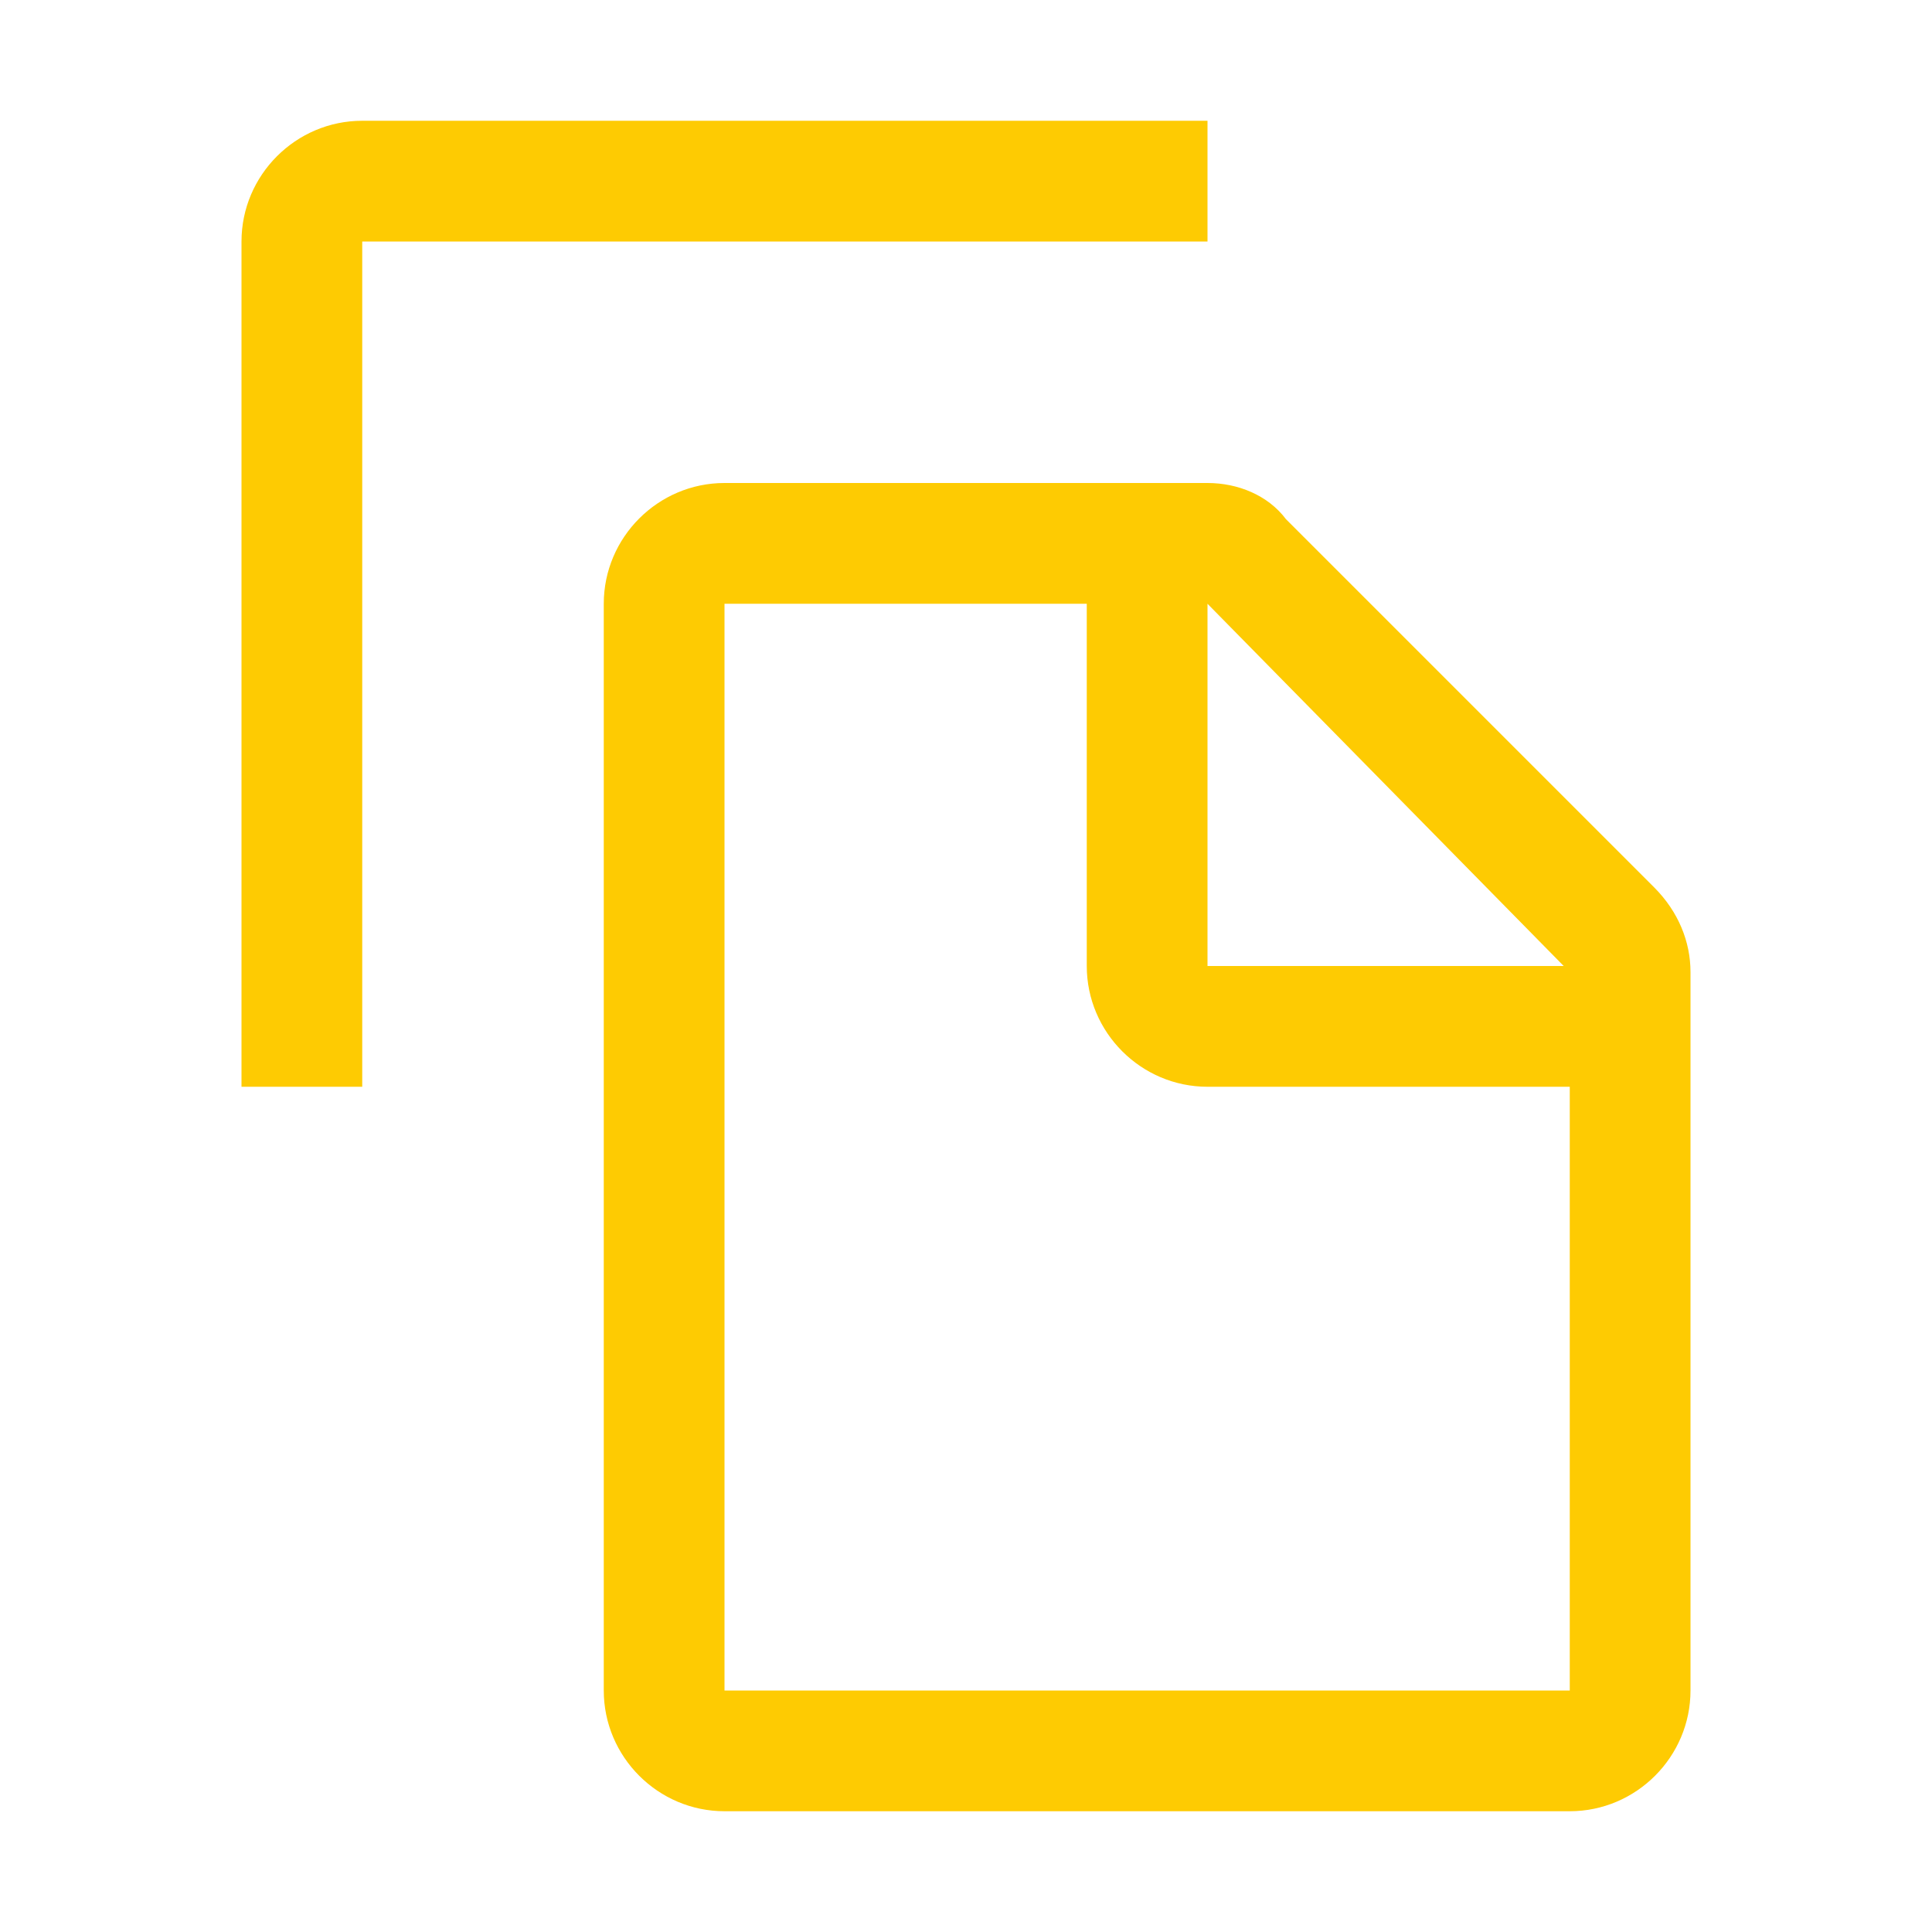 <svg width="59" height="59" viewBox="0 0 59 59" fill="none" xmlns="http://www.w3.org/2000/svg">
<g clip-path="url(#clip0_206_68)">
<path d="M50.519 27.103L39.272 15.856C38.719 15.119 37.797 14.75 36.875 14.75H22.125C20.097 14.75 18.438 16.409 18.438 18.438V51.625C18.438 53.653 20.097 55.312 22.125 55.312H47.938C49.966 55.312 51.625 53.653 51.625 51.625V29.684C51.625 28.762 51.256 27.841 50.519 27.103ZM36.875 18.438L47.753 29.5H36.875V18.438ZM22.125 51.625V18.438H33.188V29.5C33.188 31.528 34.847 33.188 36.875 33.188H47.938V51.625H22.125Z" fill="#FECB02"/>
<path d="M11.062 33.188H7.375V7.375C7.375 5.347 9.034 3.688 11.062 3.688H36.875V7.375H11.062V33.188Z" fill="#FECB02"/>
</g>
<defs>
<clipPath id="clip0_206_68">
<rect width="59" height="59" fill="white"/>
</clipPath>
</defs>
</svg>
